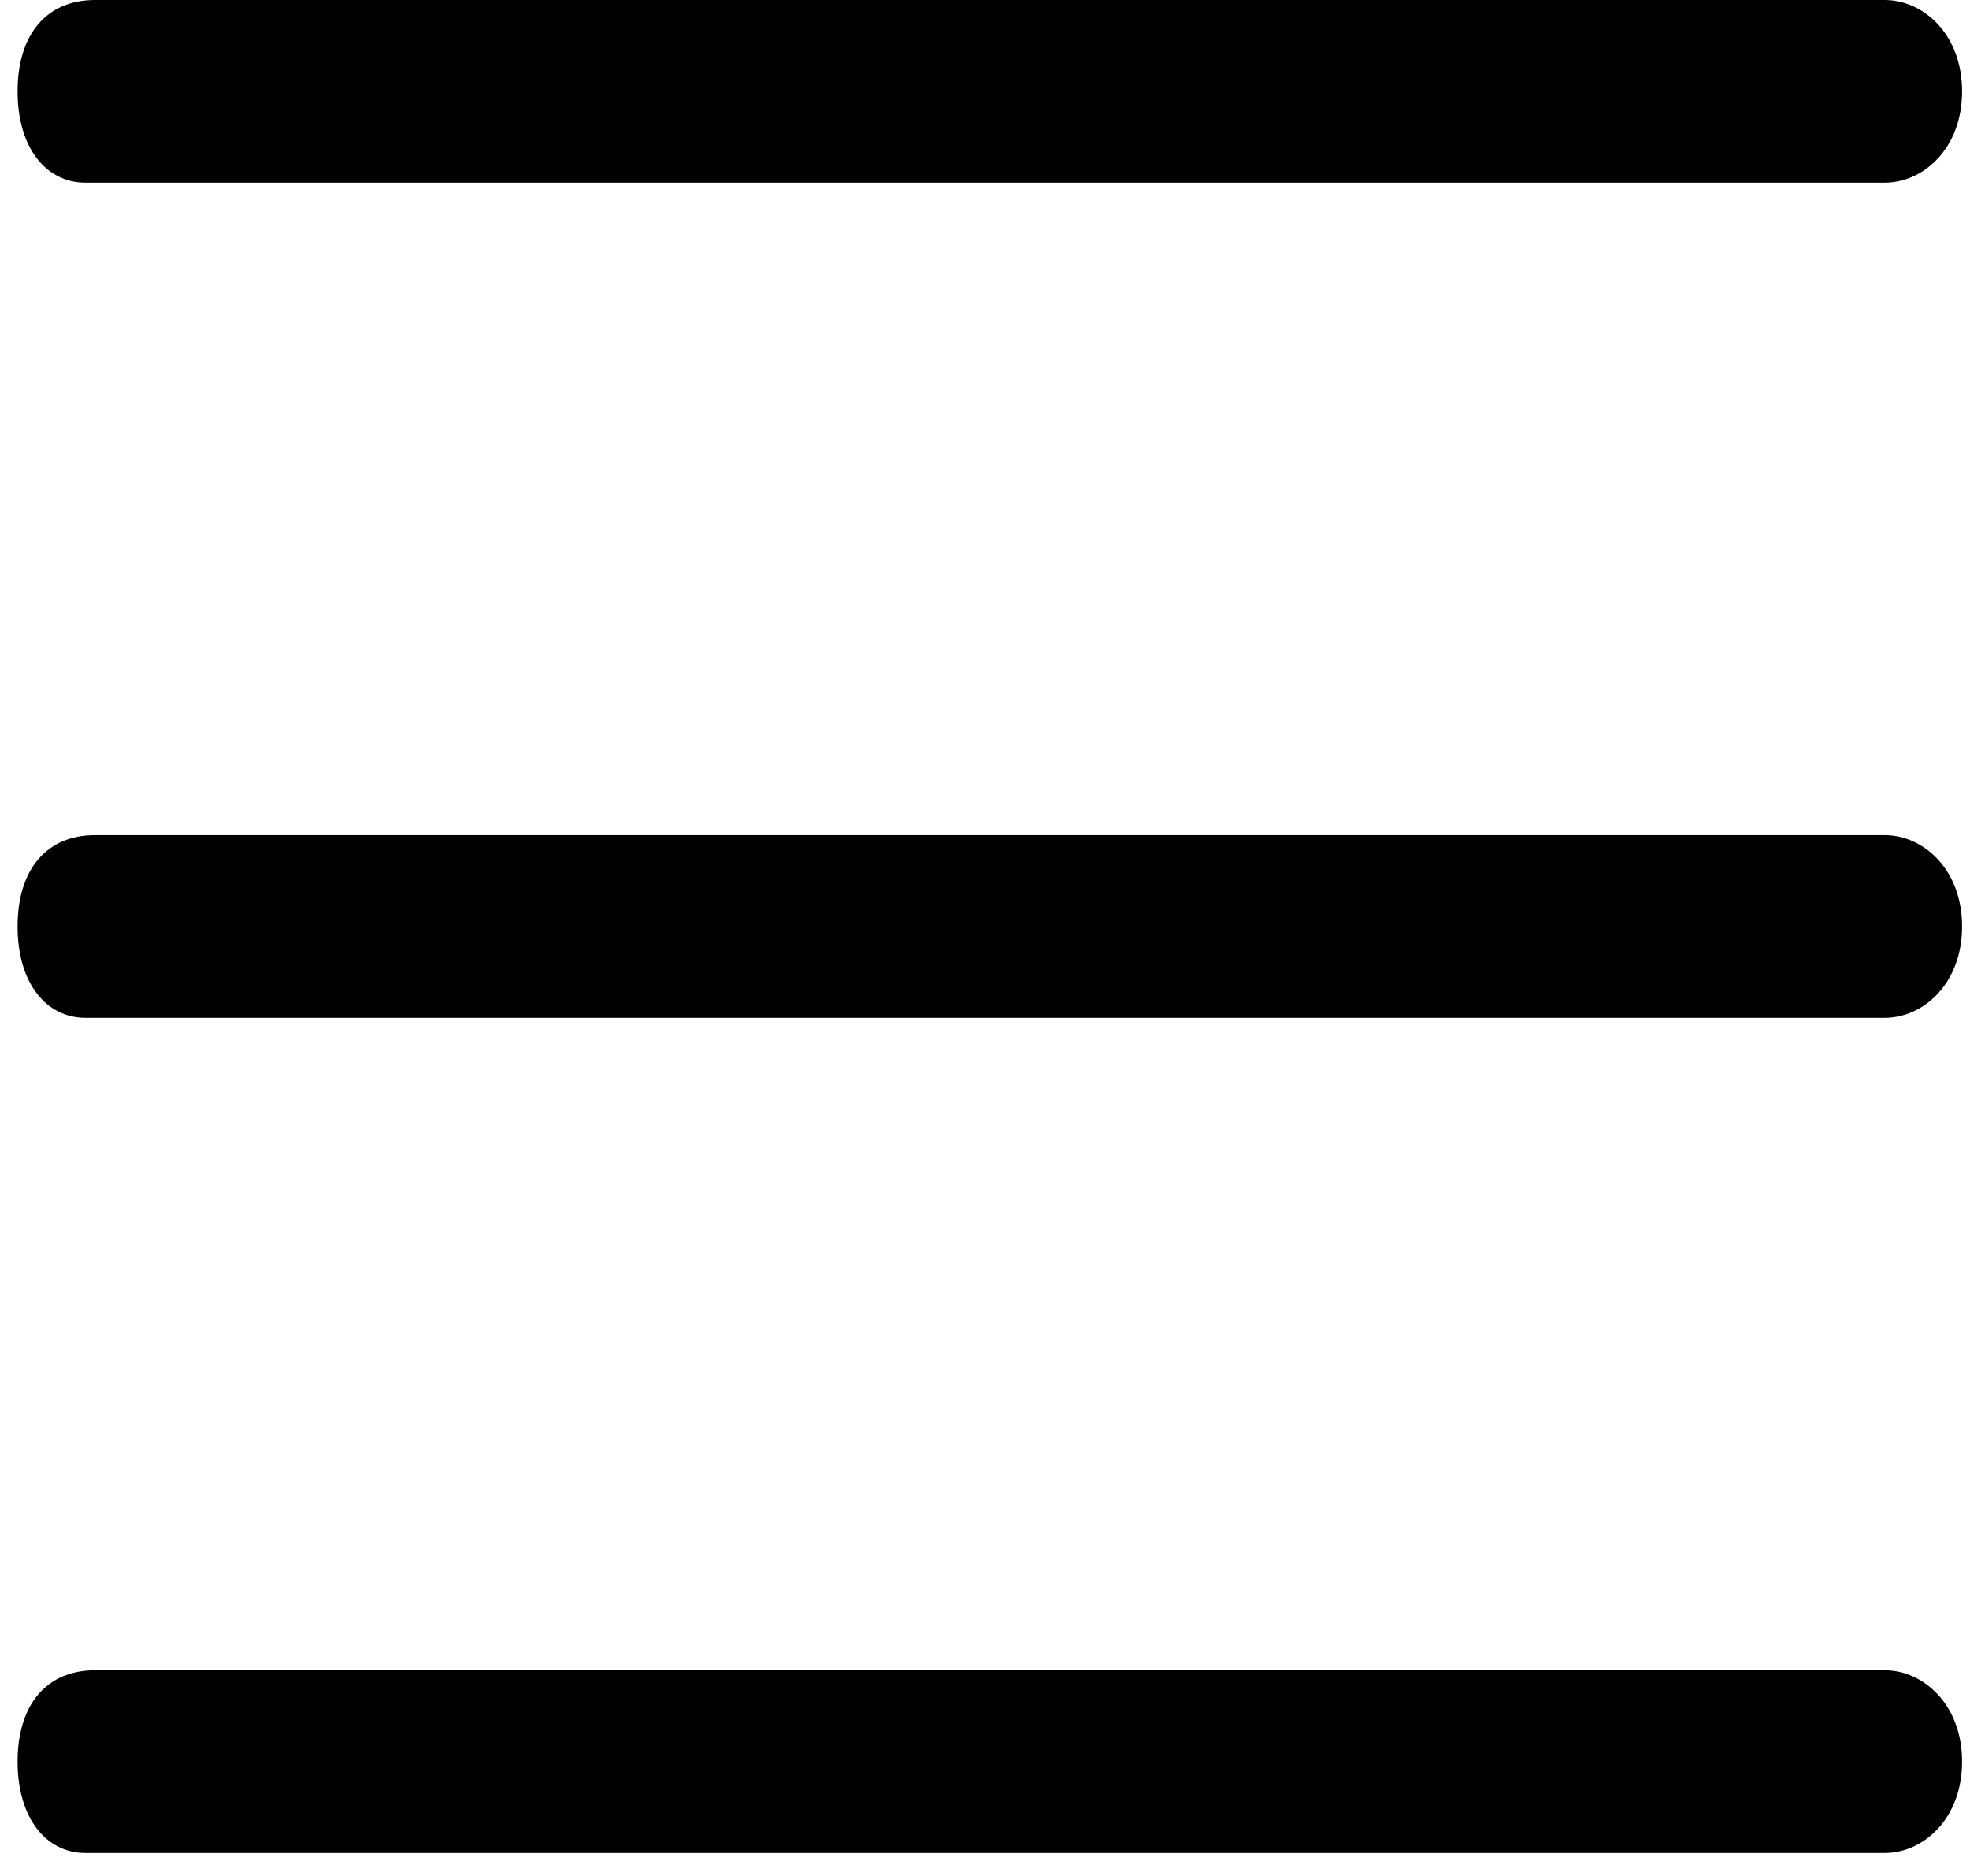 <?xml version="1.0" encoding="UTF-8"?> <svg xmlns="http://www.w3.org/2000/svg" width="42" height="40" viewBox="0 0 42 40" fill="none"><path d="M40.181 3.895H1.819C0.994 3.895 0.375 3.165 0.375 1.948C0.375 0.73 0.994 0 2.025 0H40.181C41.006 0 41.831 0.73 41.831 1.948C41.831 3.165 41.006 3.895 40.181 3.895Z" fill="black"></path><path d="M40.181 21.702H1.819C0.994 21.702 0.375 20.972 0.375 19.754C0.375 18.537 0.994 17.807 2.025 17.807H40.181C41.006 17.807 41.831 18.537 41.831 19.754C41.831 20.972 41.006 21.702 40.181 21.702Z" fill="black"></path><path d="M40.181 39.51H1.819C0.994 39.51 0.375 38.779 0.375 37.562C0.375 36.345 0.994 35.614 2.025 35.614H40.181C41.006 35.614 41.831 36.345 41.831 37.562C41.831 38.779 41.006 39.51 40.181 39.51Z" fill="black"></path></svg> 